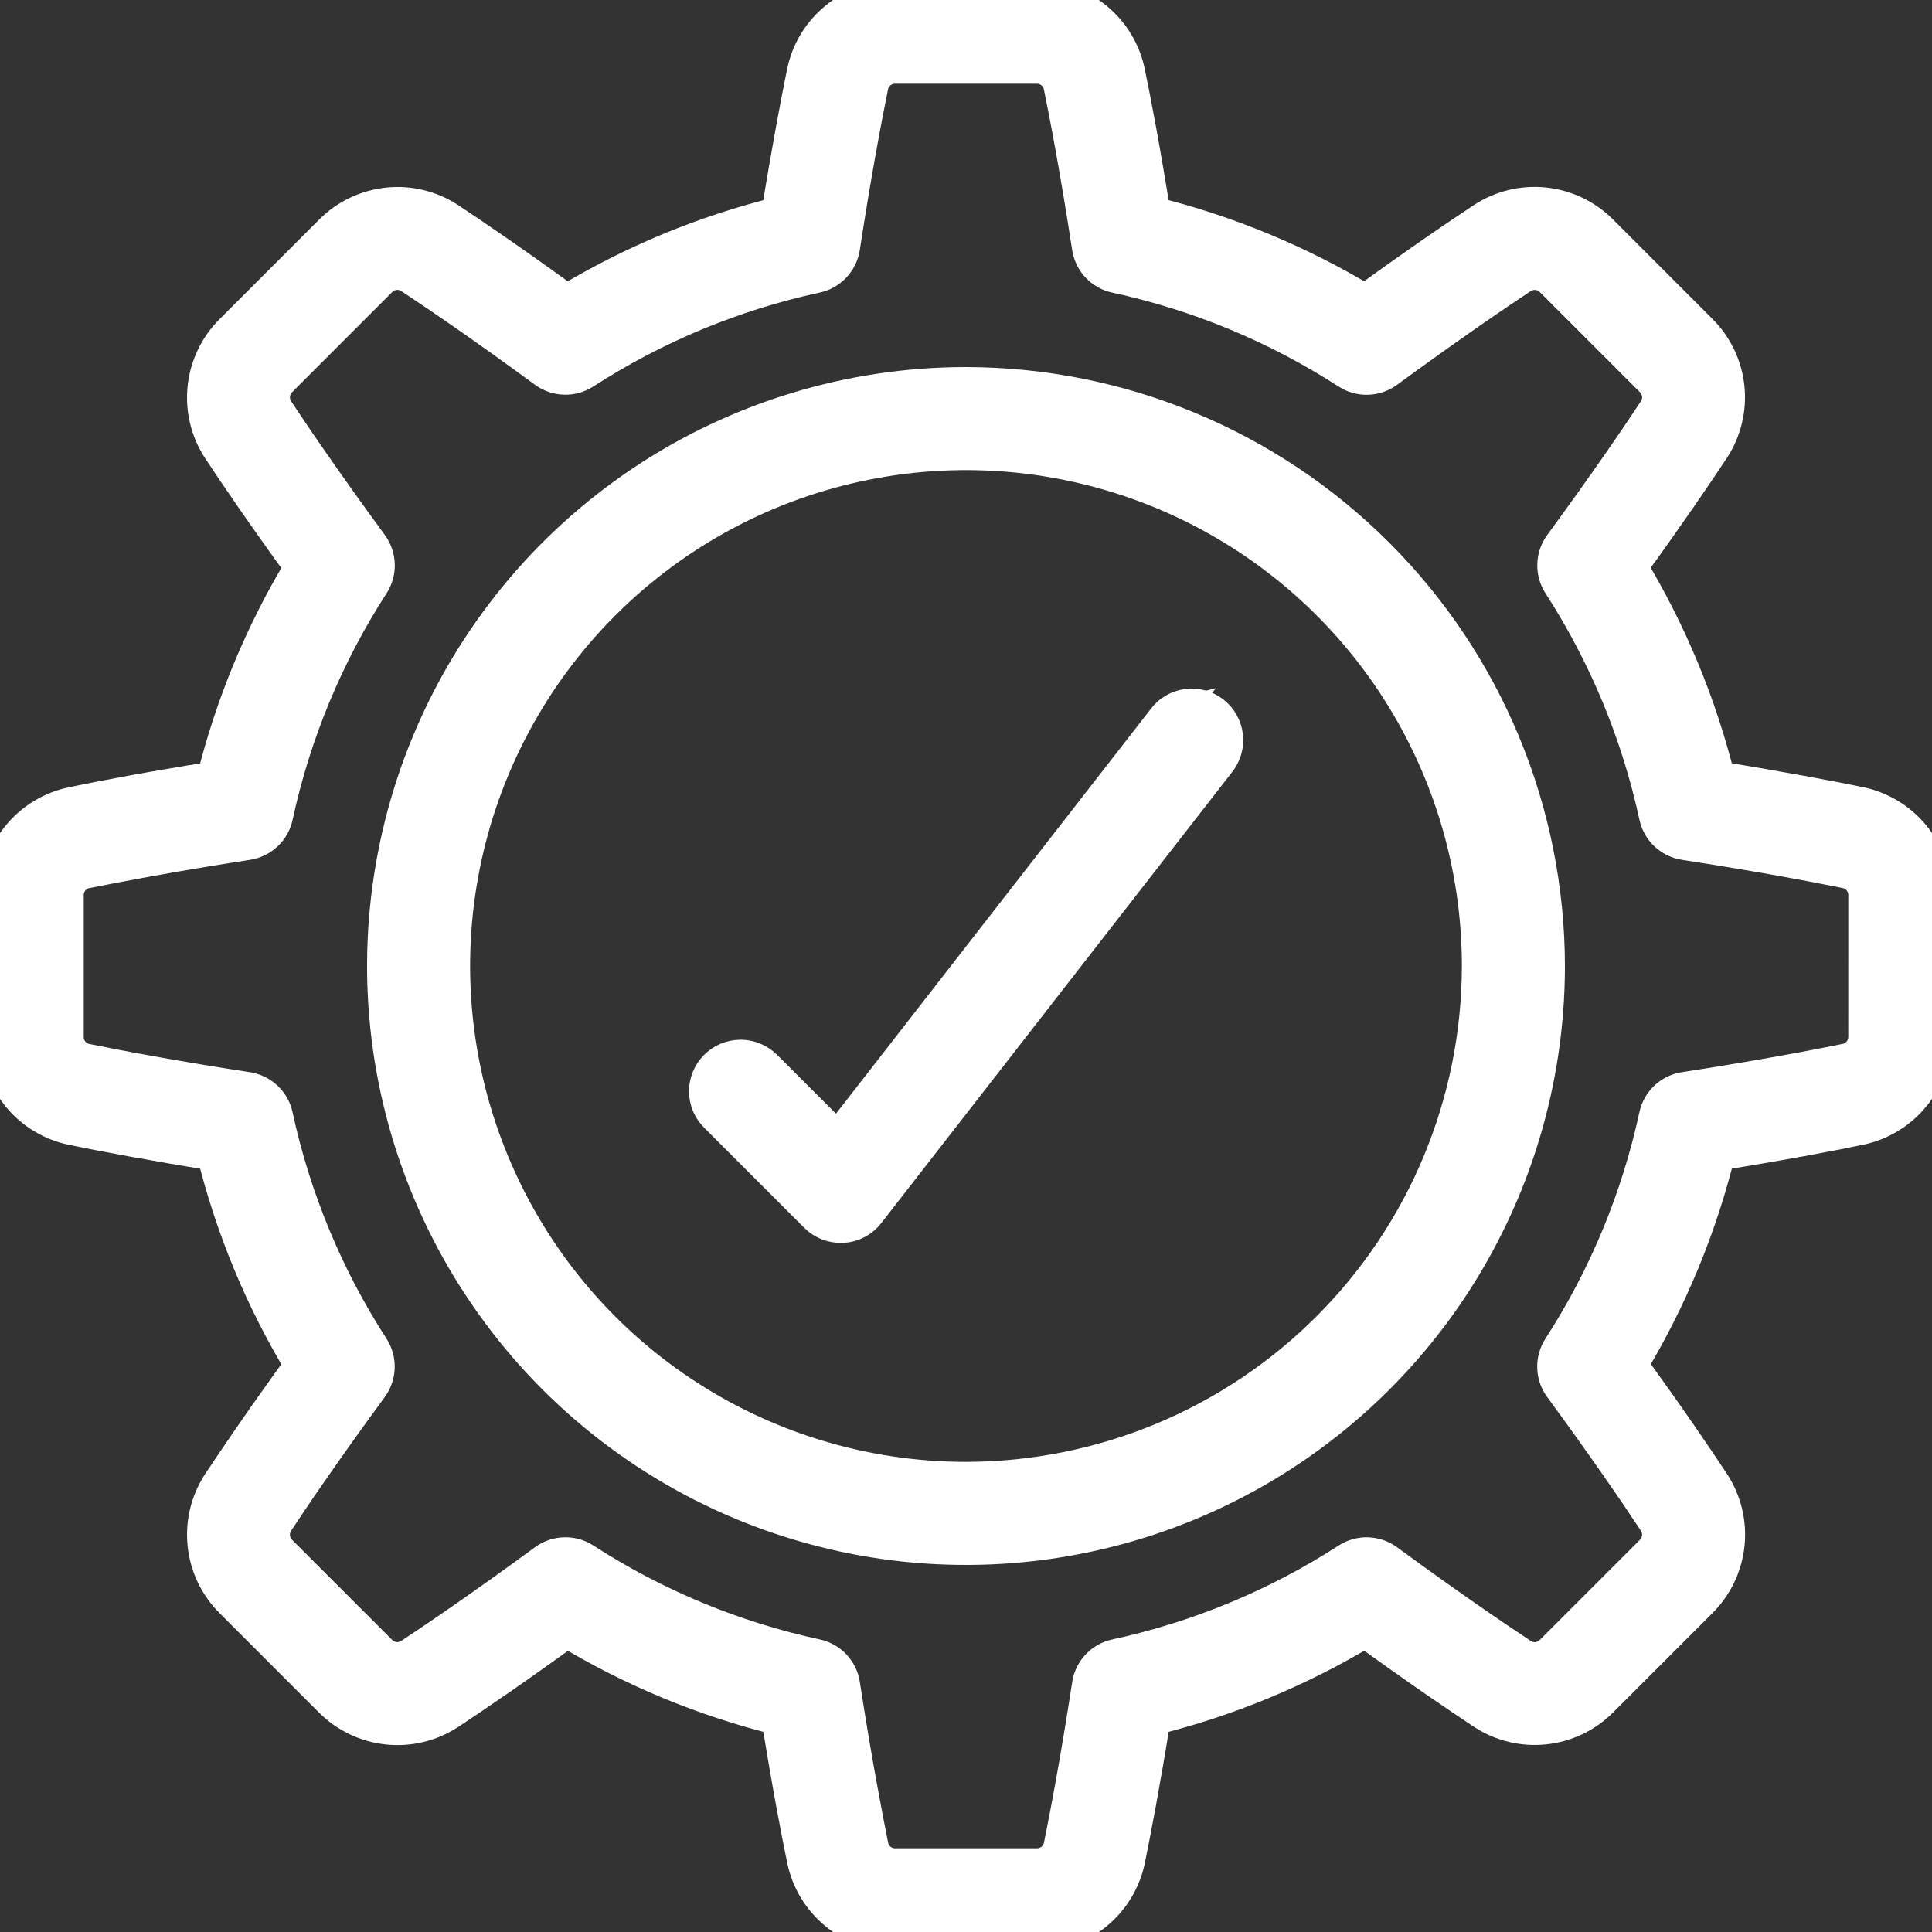 <svg width="50" height="50" viewBox="0 0 50 50" fill="none" xmlns="http://www.w3.org/2000/svg">
<rect x="0" y="0" width="50" height="50" fill="#333333" stroke="none"/>
<g clip-path="url(#clip0_7944_2497)">
<path d="M48.119 20.862C47.347 20.704 46.104 20.468 44.416 20.195C43.936 18.247 43.162 16.383 42.123 14.667C43.133 13.276 43.843 12.23 44.275 11.576C44.572 11.122 44.704 10.579 44.648 10.04C44.592 9.5 44.353 8.996 43.969 8.612L41.386 6.028C41.002 5.645 40.497 5.405 39.957 5.35C39.418 5.294 38.875 5.426 38.421 5.723C37.768 6.154 36.723 6.864 35.33 7.876C33.614 6.836 31.75 6.063 29.802 5.583C29.533 3.895 29.296 2.651 29.135 1.879C29.024 1.349 28.734 0.873 28.314 0.531C27.894 0.188 27.369 0.001 26.827 0L23.173 0C22.631 0 22.105 0.187 21.684 0.53C21.263 0.872 20.973 1.349 20.862 1.88C20.704 2.652 20.467 3.897 20.195 5.585C18.247 6.065 16.382 6.838 14.667 7.878C13.277 6.867 12.232 6.157 11.583 5.726C11.129 5.428 10.587 5.296 10.047 5.352C9.507 5.408 9.002 5.647 8.618 6.031L6.035 8.614C5.65 8.998 5.409 9.503 5.353 10.044C5.296 10.584 5.428 11.128 5.725 11.583C6.157 12.237 6.867 13.283 7.878 14.673C6.838 16.388 6.064 18.251 5.583 20.198C3.895 20.467 2.652 20.703 1.88 20.865C1.35 20.976 0.873 21.266 0.531 21.686C0.189 22.106 0.001 22.631 0 23.173L0 26.827C0 27.369 0.188 27.895 0.53 28.316C0.873 28.737 1.35 29.027 1.881 29.138C2.652 29.296 3.897 29.533 5.584 29.805C6.064 31.753 6.837 33.617 7.878 35.333C6.866 36.727 6.157 37.772 5.725 38.424C5.428 38.879 5.297 39.421 5.353 39.961C5.408 40.501 5.648 41.005 6.031 41.389L8.614 43.972C8.999 44.355 9.503 44.595 10.043 44.65C10.583 44.706 11.125 44.575 11.58 44.278C12.232 43.847 13.277 43.138 14.671 42.126C16.387 43.165 18.25 43.937 20.198 44.417C20.467 46.104 20.704 47.348 20.865 48.12C20.976 48.651 21.266 49.127 21.686 49.469C22.106 49.811 22.631 49.999 23.173 50H26.827C27.369 50 27.895 49.812 28.316 49.47C28.737 49.127 29.027 48.65 29.138 48.119C29.296 47.347 29.533 46.103 29.805 44.416C31.753 43.936 33.617 43.163 35.333 42.123C36.727 43.134 37.772 43.843 38.424 44.275C38.879 44.572 39.421 44.703 39.961 44.647C40.501 44.592 41.005 44.352 41.389 43.969L43.972 41.386C44.355 41.002 44.595 40.497 44.651 39.958C44.706 39.418 44.575 38.875 44.278 38.421C43.847 37.768 43.138 36.724 42.126 35.33C43.165 33.614 43.938 31.75 44.417 29.802C46.104 29.533 47.348 29.296 48.12 29.135C48.651 29.024 49.127 28.734 49.469 28.314C49.811 27.894 49.999 27.369 50 26.827V23.173C49.999 22.631 49.812 22.105 49.47 21.684C49.127 21.263 48.65 20.973 48.119 20.862ZM48.333 26.827C48.335 26.986 48.282 27.141 48.182 27.265C48.082 27.389 47.942 27.474 47.786 27.506C46.953 27.677 45.544 27.943 43.604 28.242C43.437 28.267 43.282 28.343 43.159 28.458C43.036 28.574 42.952 28.724 42.916 28.889C42.453 31.032 41.606 33.074 40.416 34.915C40.325 35.057 40.278 35.223 40.283 35.392C40.288 35.56 40.344 35.723 40.444 35.859C41.615 37.457 42.417 38.633 42.883 39.339C42.971 39.472 43.009 39.632 42.993 39.79C42.976 39.949 42.904 40.096 42.79 40.208L40.207 42.791C40.096 42.906 39.948 42.978 39.79 42.995C39.631 43.012 39.472 42.972 39.339 42.883C38.633 42.417 37.457 41.616 35.859 40.445C35.723 40.346 35.56 40.29 35.392 40.285C35.224 40.28 35.058 40.326 34.917 40.417C33.075 41.607 31.034 42.454 28.891 42.917C28.726 42.952 28.576 43.037 28.46 43.16C28.345 43.283 28.269 43.438 28.243 43.605C27.945 45.545 27.678 46.95 27.508 47.787C27.476 47.943 27.39 48.083 27.267 48.183C27.142 48.283 26.988 48.336 26.828 48.334H23.173C23.014 48.336 22.859 48.283 22.735 48.183C22.611 48.083 22.526 47.943 22.494 47.787C22.328 46.953 22.057 45.545 21.758 43.605C21.733 43.438 21.657 43.283 21.542 43.16C21.426 43.037 21.276 42.952 21.111 42.917C18.968 42.454 16.926 41.607 15.085 40.417C14.95 40.33 14.793 40.284 14.633 40.284C14.456 40.284 14.284 40.34 14.141 40.445C12.543 41.616 11.367 42.417 10.661 42.883C10.528 42.971 10.368 43.01 10.21 42.993C10.052 42.977 9.904 42.905 9.793 42.791L7.209 40.208C7.095 40.096 7.024 39.949 7.007 39.79C6.99 39.632 7.029 39.472 7.117 39.339C7.582 38.633 8.384 37.457 9.555 35.859C9.654 35.723 9.71 35.56 9.715 35.392C9.72 35.224 9.674 35.058 9.583 34.917C8.393 33.075 7.546 31.034 7.083 28.891C7.048 28.726 6.963 28.576 6.84 28.46C6.717 28.345 6.562 28.269 6.395 28.243C4.455 27.945 3.05 27.678 2.213 27.508C2.057 27.476 1.917 27.39 1.817 27.266C1.717 27.141 1.664 26.986 1.667 26.827V23.173C1.665 23.014 1.718 22.859 1.818 22.735C1.918 22.611 2.058 22.526 2.214 22.494C3.047 22.328 4.454 22.058 6.397 21.758C6.563 21.733 6.718 21.657 6.841 21.541C6.964 21.426 7.049 21.276 7.084 21.111C7.547 18.968 8.394 16.926 9.584 15.084C9.676 14.942 9.722 14.776 9.717 14.608C9.712 14.439 9.656 14.276 9.556 14.14C8.389 12.547 7.585 11.368 7.117 10.66C7.03 10.527 6.991 10.368 7.008 10.21C7.024 10.051 7.096 9.904 7.21 9.793L9.793 7.209C9.905 7.095 10.052 7.023 10.211 7.006C10.369 6.989 10.529 7.028 10.662 7.117C11.368 7.583 12.546 8.385 14.141 9.555C14.277 9.654 14.44 9.71 14.608 9.715C14.776 9.72 14.942 9.674 15.083 9.583C16.924 8.393 18.966 7.546 21.109 7.083C21.274 7.048 21.424 6.963 21.54 6.84C21.655 6.717 21.731 6.562 21.757 6.395C22.055 4.454 22.322 3.05 22.492 2.213C22.524 2.057 22.61 1.917 22.734 1.817C22.859 1.717 23.014 1.664 23.173 1.667H26.827C26.986 1.665 27.141 1.718 27.265 1.818C27.389 1.918 27.474 2.059 27.506 2.215C27.677 3.048 27.943 4.455 28.242 6.396C28.267 6.563 28.343 6.718 28.458 6.841C28.574 6.964 28.724 7.048 28.889 7.084C31.032 7.547 33.074 8.394 34.915 9.584C35.057 9.676 35.223 9.722 35.392 9.717C35.561 9.712 35.724 9.656 35.86 9.556C37.455 8.389 38.633 7.584 39.339 7.117C39.472 7.029 39.632 6.991 39.79 7.007C39.949 7.024 40.096 7.096 40.208 7.21L42.791 9.793C42.905 9.905 42.976 10.052 42.993 10.21C43.01 10.369 42.971 10.528 42.883 10.661C42.416 11.369 41.613 12.548 40.445 14.141C40.346 14.277 40.29 14.44 40.285 14.608C40.28 14.776 40.326 14.942 40.417 15.083C41.607 16.925 42.454 18.967 42.917 21.11C42.952 21.275 43.037 21.425 43.16 21.541C43.283 21.656 43.438 21.732 43.604 21.758C45.547 22.057 46.951 22.323 47.787 22.493C47.943 22.525 48.083 22.61 48.183 22.734C48.283 22.858 48.336 23.013 48.334 23.172L48.333 26.827Z" fill="white" stroke="white"/>
<path d="M25 10C22.033 10 19.133 10.88 16.666 12.528C14.2 14.176 12.277 16.519 11.142 19.26C10.007 22.001 9.709 25.017 10.288 27.926C10.867 30.836 12.296 33.509 14.393 35.607C16.491 37.704 19.164 39.133 22.074 39.712C24.983 40.291 27.999 39.993 30.74 38.858C33.481 37.723 35.824 35.8 37.472 33.334C39.12 30.867 40 27.967 40 25C39.995 21.023 38.413 17.211 35.602 14.399C32.789 11.586 28.977 10.005 25 10ZM25 38.333C22.363 38.333 19.785 37.551 17.592 36.086C15.4 34.621 13.691 32.539 12.682 30.102C11.672 27.666 11.408 24.985 11.923 22.399C12.437 19.812 13.707 17.437 15.572 15.572C17.437 13.707 19.812 12.437 22.399 11.923C24.985 11.408 27.666 11.672 30.102 12.682C32.539 13.691 34.621 15.4 36.086 17.592C37.551 19.785 38.333 22.363 38.333 25C38.329 28.535 36.923 31.924 34.423 34.423C31.924 36.923 28.535 38.329 25 38.333Z" fill="white" stroke="white"/>
<path d="M30.176 18.655L21.682 29.576L19.756 27.651C19.678 27.574 19.586 27.513 19.485 27.471C19.384 27.429 19.275 27.408 19.166 27.408C19.056 27.408 18.947 27.43 18.846 27.472C18.745 27.514 18.653 27.576 18.576 27.653C18.498 27.731 18.437 27.823 18.395 27.924C18.354 28.025 18.332 28.134 18.332 28.243C18.332 28.353 18.354 28.462 18.396 28.563C18.438 28.664 18.5 28.756 18.578 28.833L21.167 31.422C21.323 31.579 21.535 31.666 21.756 31.666H21.808C21.926 31.659 22.041 31.627 22.145 31.572C22.25 31.517 22.341 31.44 22.413 31.346L31.488 19.68C31.558 19.594 31.61 19.494 31.641 19.388C31.672 19.282 31.682 19.17 31.669 19.06C31.657 18.949 31.622 18.843 31.568 18.746C31.514 18.649 31.441 18.564 31.353 18.496C31.265 18.428 31.165 18.378 31.058 18.349C30.951 18.32 30.839 18.313 30.729 18.328C30.619 18.343 30.513 18.38 30.418 18.436C30.322 18.492 30.239 18.567 30.172 18.656L30.176 18.655Z" fill="white" stroke="white"/>
</g>
<defs>
<clipPath id="clip0_7944_2497">
<rect width="50" height="50" fill="white"/>
</clipPath>
</defs>
</svg>
